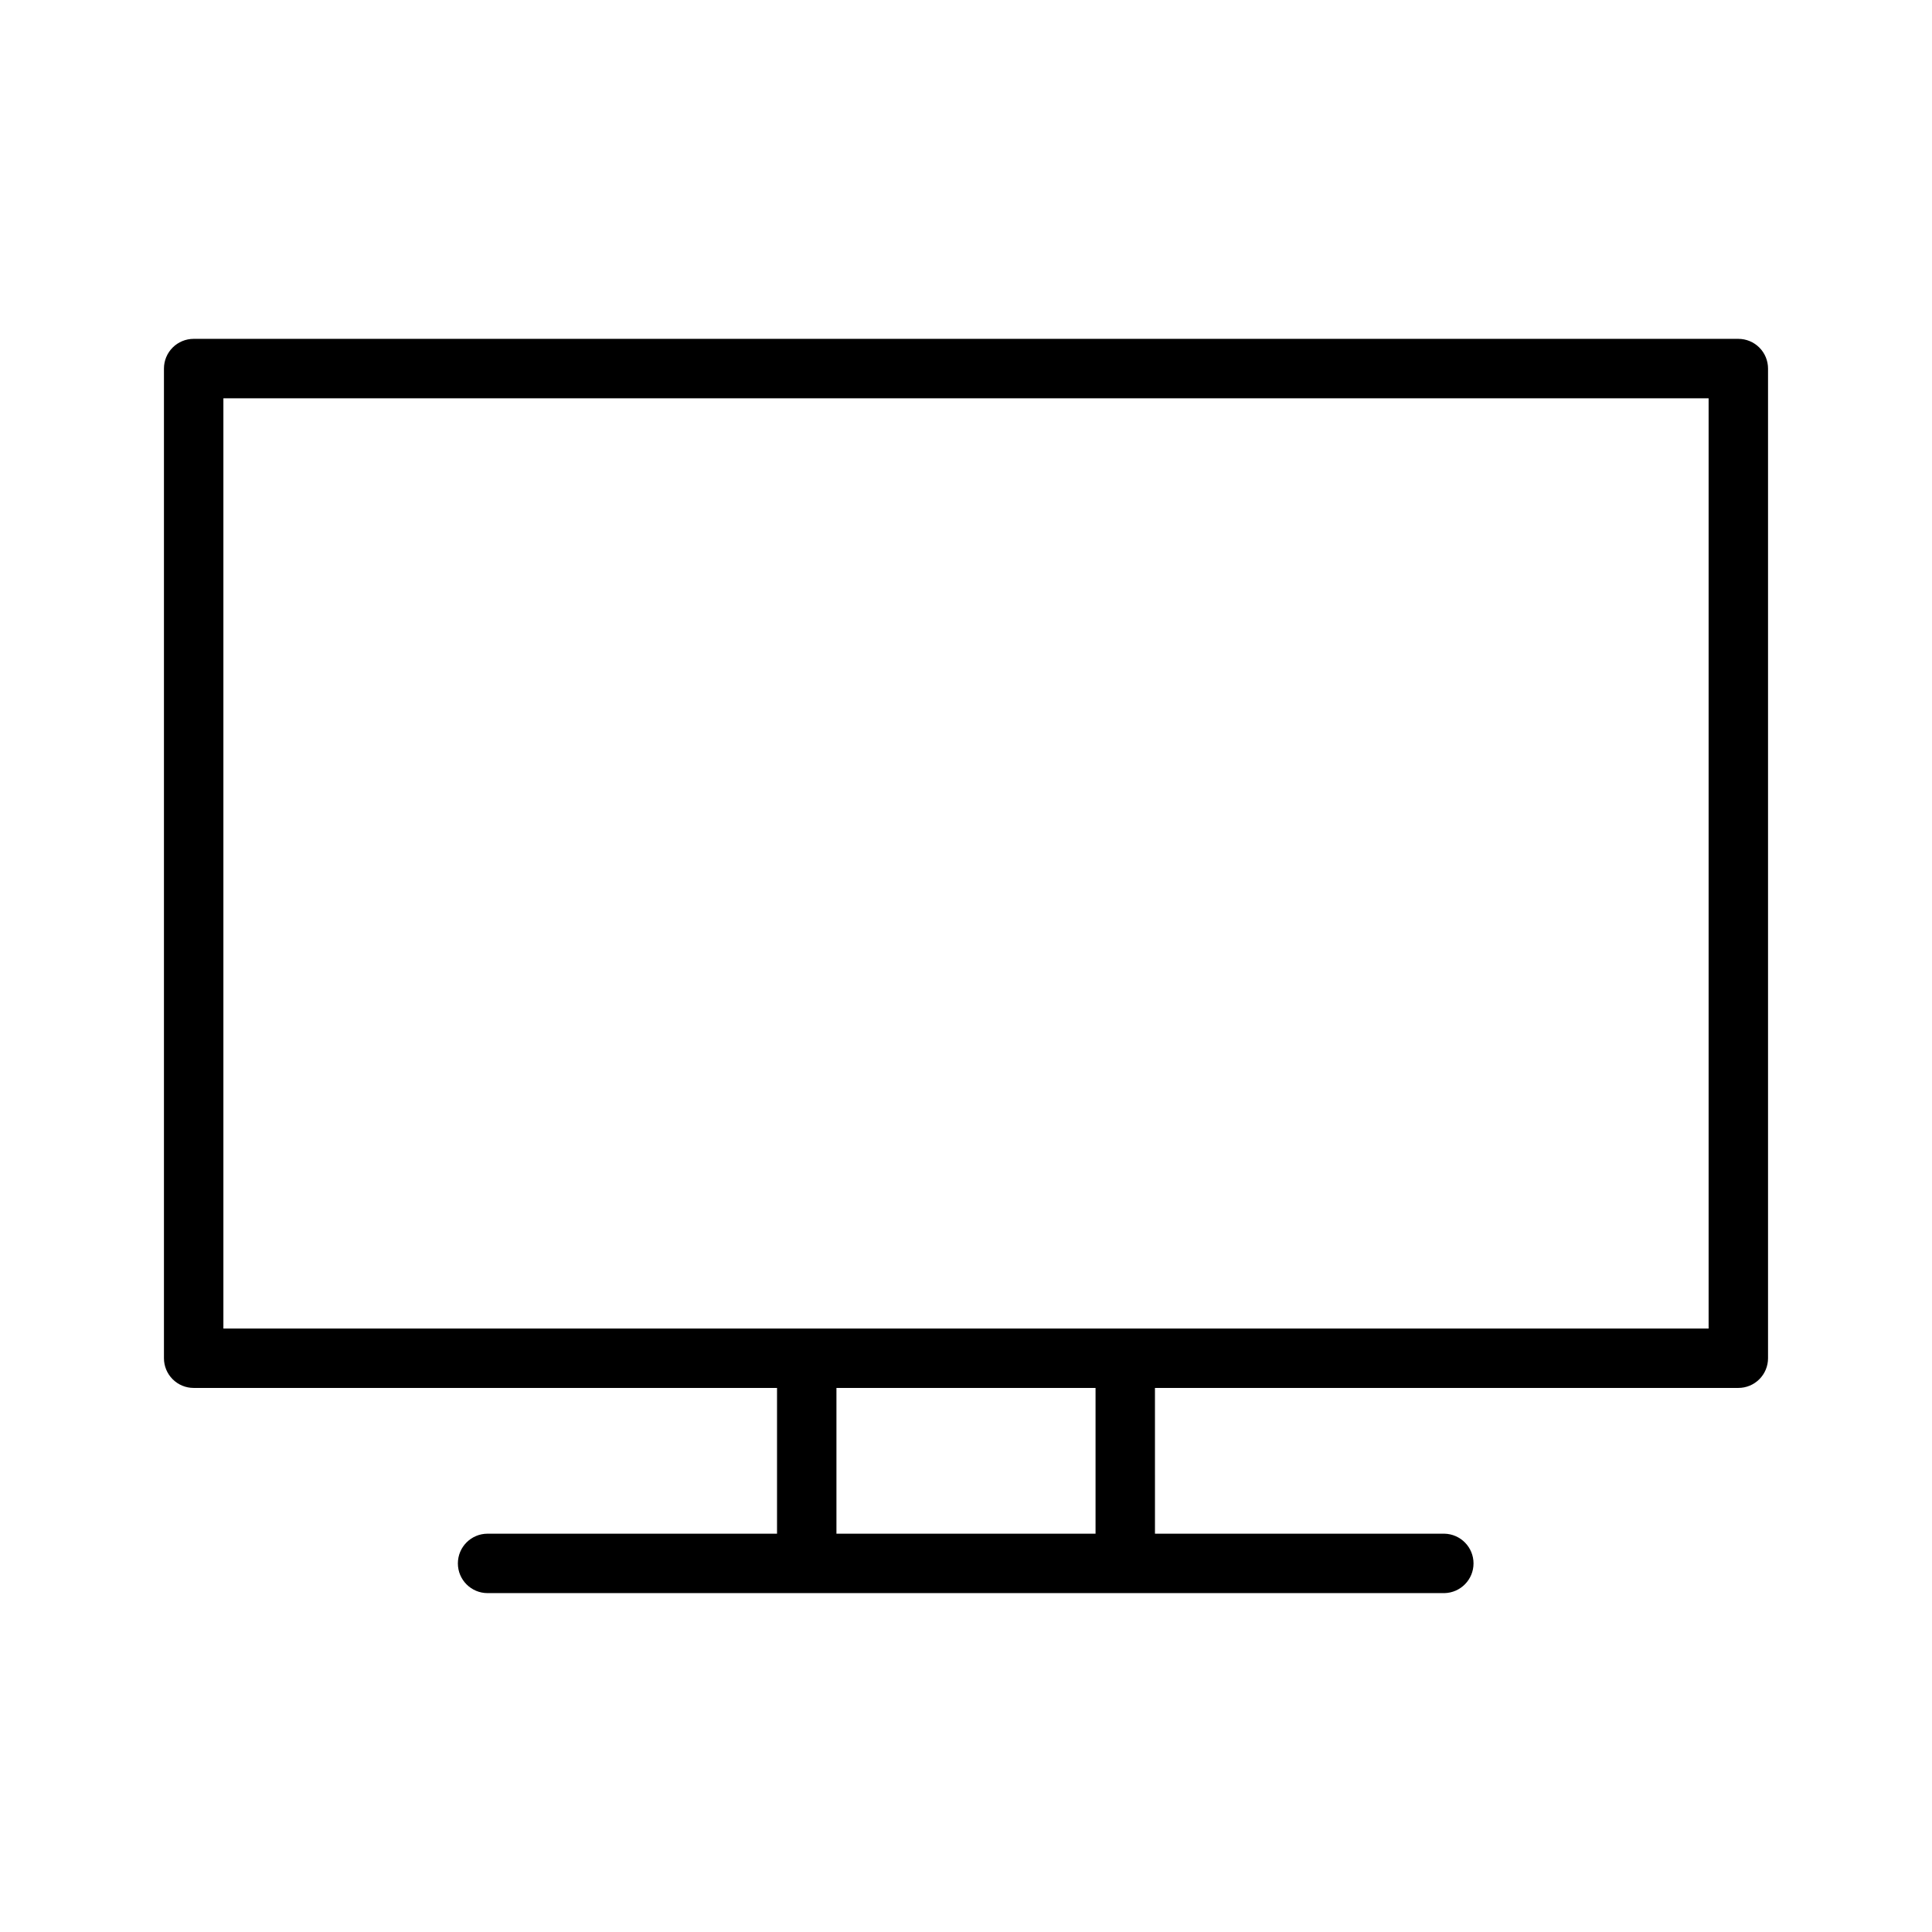 <?xml version="1.0" encoding="UTF-8"?>
<!-- Uploaded to: SVG Find, www.svgrepo.com, Generator: SVG Find Mixer Tools -->
<svg fill="#000000" width="800px" height="800px" version="1.1" viewBox="144 144 512 512" xmlns="http://www.w3.org/2000/svg">
 <path d="m604.67 233.8h-409.35c-2.086 0-4.09 0.828-5.566 2.305-1.477 1.477-2.305 3.481-2.305 5.57v262.27c0 2.09 0.828 4.09 2.305 5.566 1.477 1.477 3.481 2.309 5.566 2.305h154.6v38.629h-76.707c-4.348 0-7.871 3.527-7.871 7.875 0 4.348 3.523 7.871 7.871 7.871h253.57c4.285-0.086 7.715-3.586 7.715-7.871 0-4.289-3.43-7.789-7.715-7.875h-76.703l-0.004-38.629h154.6c2.086 0.004 4.09-0.828 5.566-2.305 1.477-1.477 2.305-3.477 2.305-5.566v-262.27c0-2.09-0.828-4.094-2.305-5.57-1.477-1.477-3.481-2.305-5.566-2.305zm-170.34 316.65h-68.664v-38.629h68.664zm162.47-54.371h-393.6v-246.53h393.6z"/>
</svg>